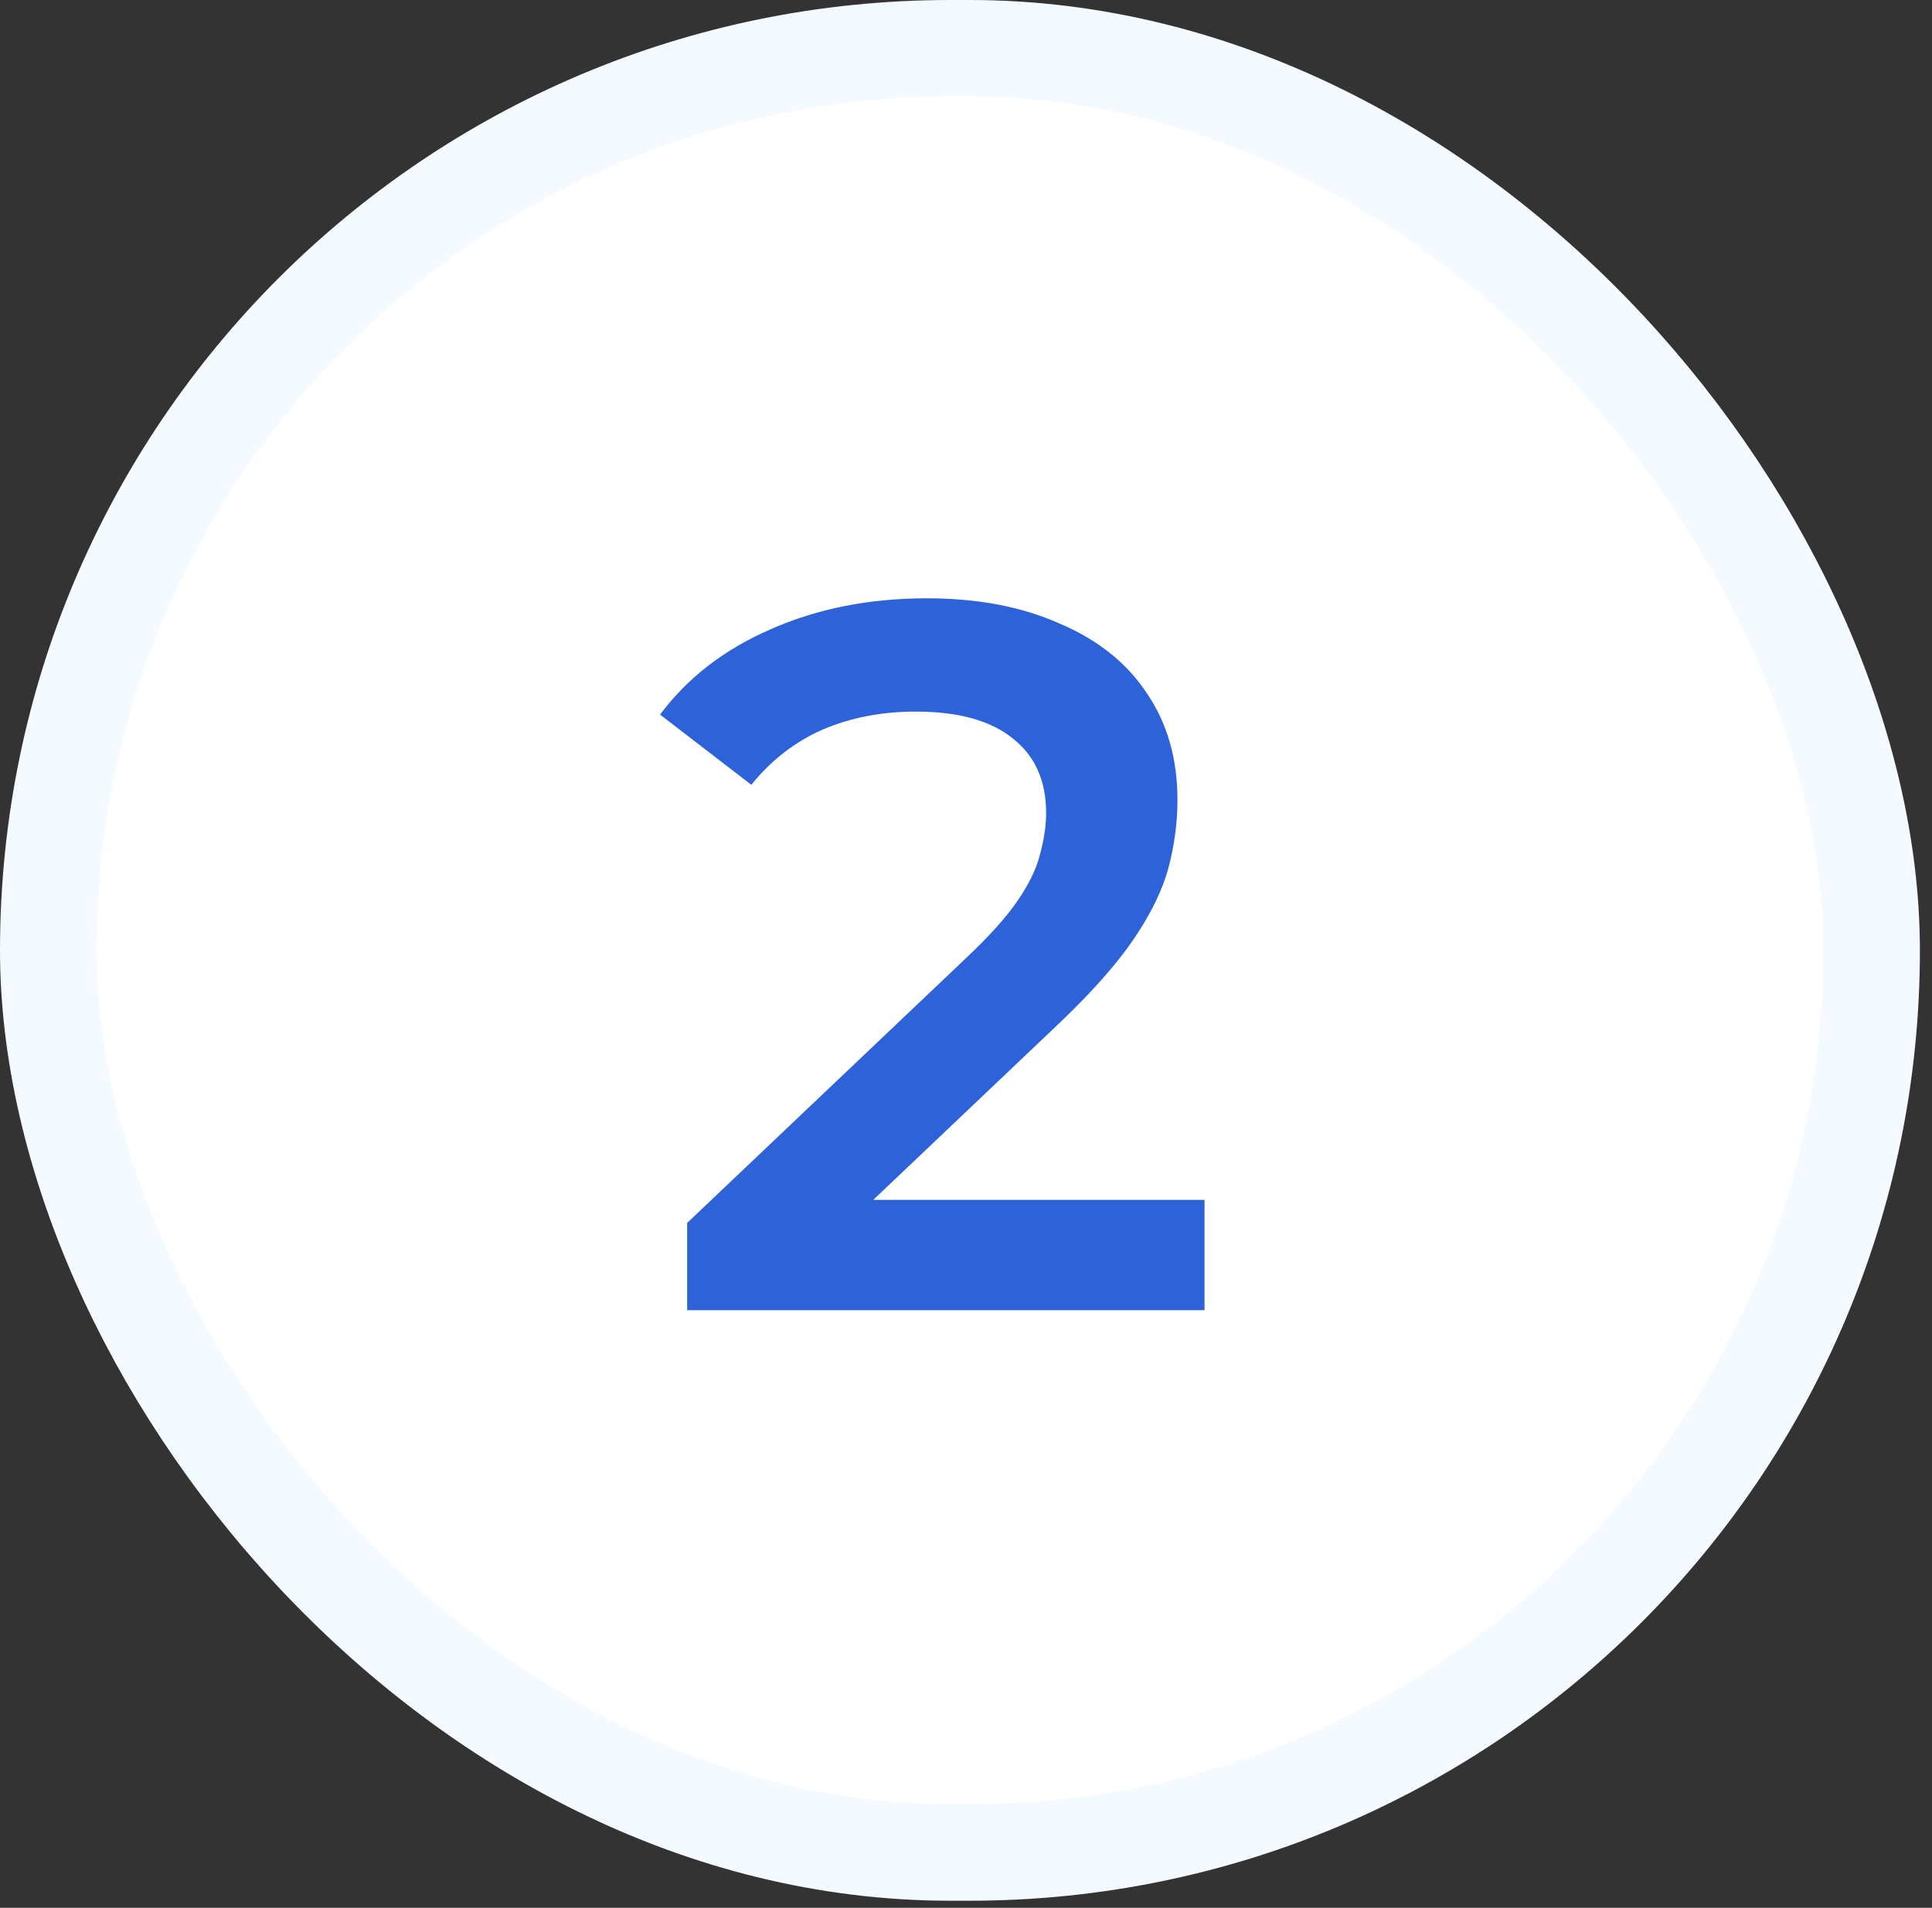 <?xml version="1.0" encoding="UTF-8"?> <svg xmlns="http://www.w3.org/2000/svg" width="80" height="79" viewBox="0 0 80 79" fill="none"><rect x="0" y="0" width="80" height="79" fill="#333333" stroke="none"/> <rect x="2" y="2" width="75.499" height="74.707" rx="37.353" fill="white" stroke="#F4FAFF" stroke-width="4"></rect> <path d="M28.453 54.253V50.641L39.995 39.68C40.964 38.767 41.684 37.964 42.154 37.272C42.625 36.58 42.929 35.943 43.068 35.362C43.234 34.753 43.317 34.186 43.317 33.66C43.317 32.331 42.86 31.307 41.947 30.587C41.033 29.84 39.691 29.466 37.919 29.466C36.508 29.466 35.221 29.715 34.058 30.214C32.923 30.712 31.941 31.473 31.11 32.497L27.332 29.591C28.467 28.069 29.989 26.892 31.899 26.062C33.837 25.204 35.996 24.775 38.376 24.775C40.48 24.775 42.306 25.121 43.857 25.813C45.434 26.477 46.638 27.432 47.469 28.677C48.327 29.923 48.756 31.404 48.756 33.12C48.756 34.061 48.631 35.002 48.382 35.943C48.133 36.857 47.662 37.825 46.971 38.849C46.279 39.874 45.268 41.022 43.94 42.296L34.017 51.72L32.896 49.686H49.877V54.253H28.453Z" fill="#2E62D9"></path> </svg> 